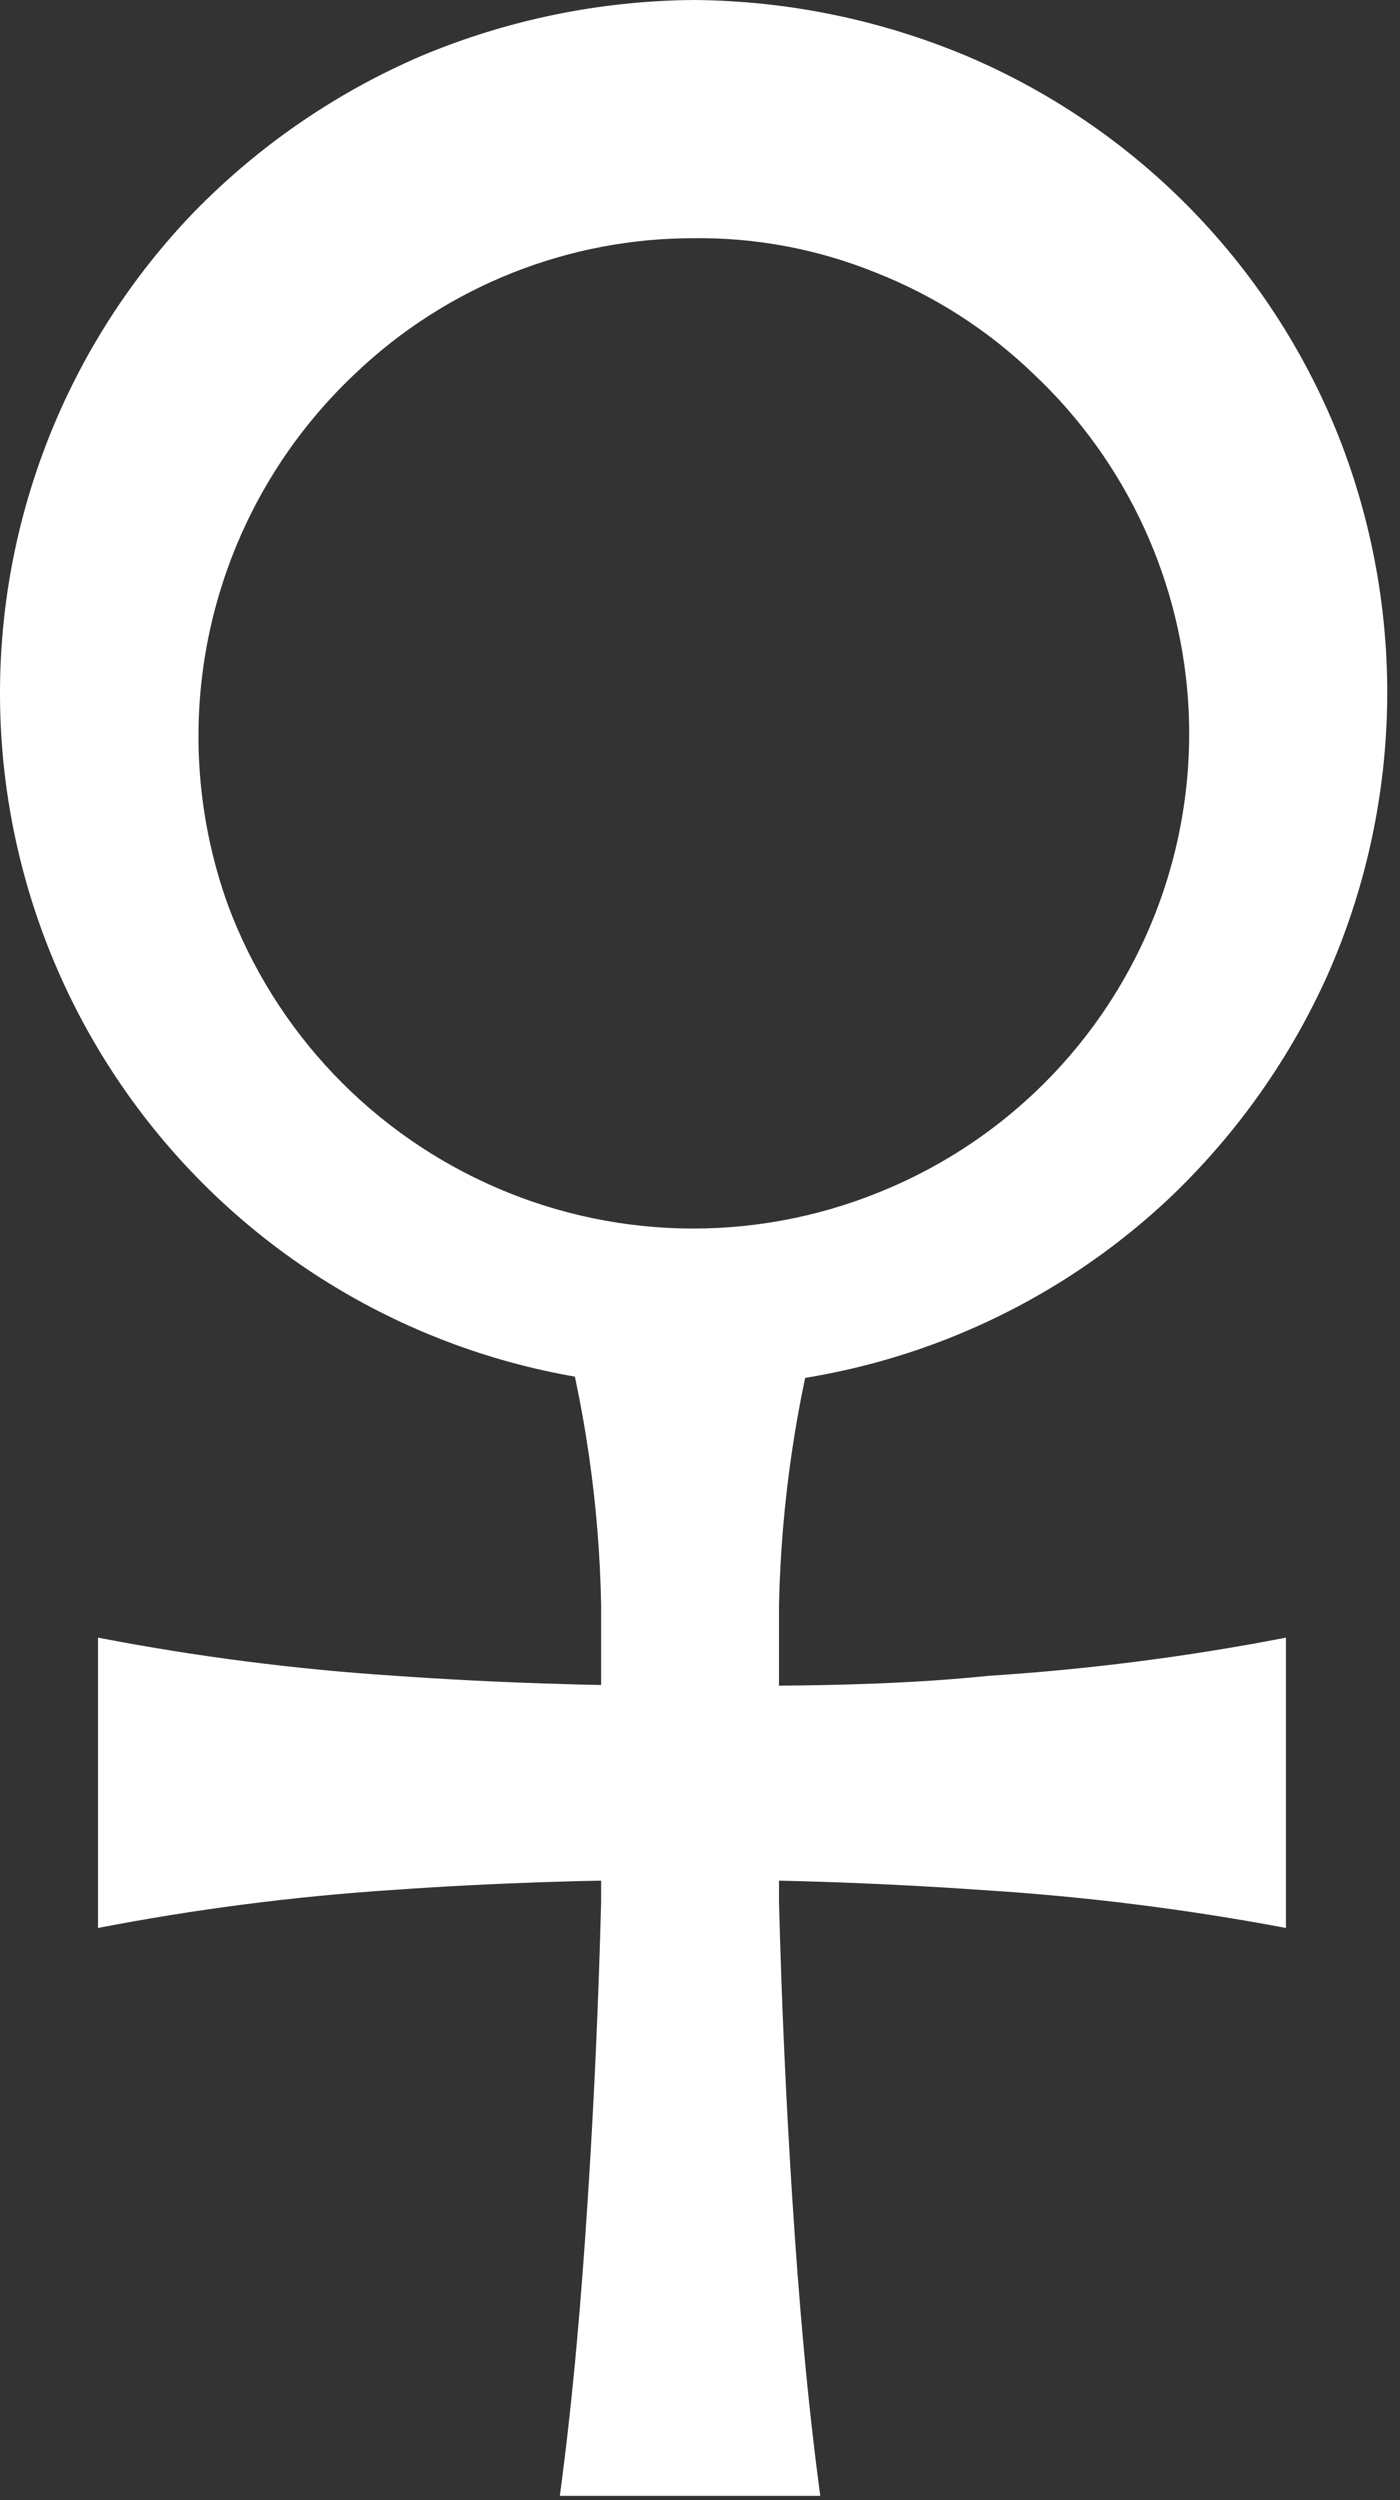 <?xml version="1.0" encoding="UTF-8"?> <svg xmlns="http://www.w3.org/2000/svg" width="42" height="75" viewBox="0 0 42 75" fill="none"><rect x="0" y="0" width="42" height="75" fill="#333333" stroke="none"/> <path d="M20.854 0C23.65 0.027 26.413 0.596 28.992 1.677C31.557 2.764 33.877 4.357 35.812 6.36C37.747 8.364 39.258 10.738 40.255 13.339C42.212 18.5 42.055 24.224 39.817 29.27C38.713 31.72 37.154 33.937 35.224 35.806C31.295 39.577 26.045 41.658 20.599 41.603C15.153 41.547 9.946 39.36 6.095 35.509C2.245 31.659 0.057 26.452 0.001 21.007C-0.054 15.562 2.027 10.312 5.798 6.384C7.747 4.379 10.072 2.78 12.64 1.677C15.23 0.591 18.008 0.021 20.816 0H20.854ZM20.854 7.146C17.059 7.131 13.405 8.586 10.658 11.205C8.533 13.204 7.039 15.781 6.362 18.619C5.685 21.457 5.853 24.431 6.847 27.174C7.551 29.054 8.628 30.773 10.013 32.227C11.399 33.681 13.063 34.84 14.908 35.635C16.767 36.439 18.771 36.854 20.797 36.854C22.823 36.854 24.827 36.439 26.686 35.635C29.455 34.449 31.797 32.448 33.401 29.898C35.004 27.349 35.793 24.371 35.662 21.362C35.489 17.497 33.813 13.853 30.993 11.205C29.631 9.895 28.025 8.866 26.267 8.175C24.518 7.467 22.645 7.117 20.759 7.146H20.854Z" fill="white"></path> <path d="M24.666 39.217C23.871 42.126 23.436 45.121 23.37 48.135C23.37 49.622 23.37 51.108 23.37 52.594C23.37 54.081 23.37 55.567 23.37 57.054C23.446 60.026 23.579 62.999 23.77 65.972C23.96 68.925 24.208 71.898 24.608 74.871H16.795C17.195 71.898 17.443 68.925 17.633 65.972C17.824 63.018 17.957 60.026 18.034 57.054C18.034 55.567 18.034 54.081 18.034 52.594C18.034 51.108 18.034 49.622 18.034 48.135C17.976 45.12 17.541 42.124 16.738 39.217H24.666Z" fill="white"></path> <path d="M2.94 49.126C5.879 49.694 8.852 50.076 11.84 50.27C14.813 50.479 17.786 50.575 20.759 50.575C23.732 50.575 26.705 50.575 29.678 50.27C32.666 50.078 35.639 49.696 38.578 49.126V57.835C35.637 57.281 32.664 56.906 29.678 56.711C26.705 56.501 23.732 56.387 20.759 56.387C17.786 56.387 14.813 56.482 11.84 56.691C8.852 56.885 5.879 57.267 2.94 57.835V49.126Z" fill="white"></path> </svg> 